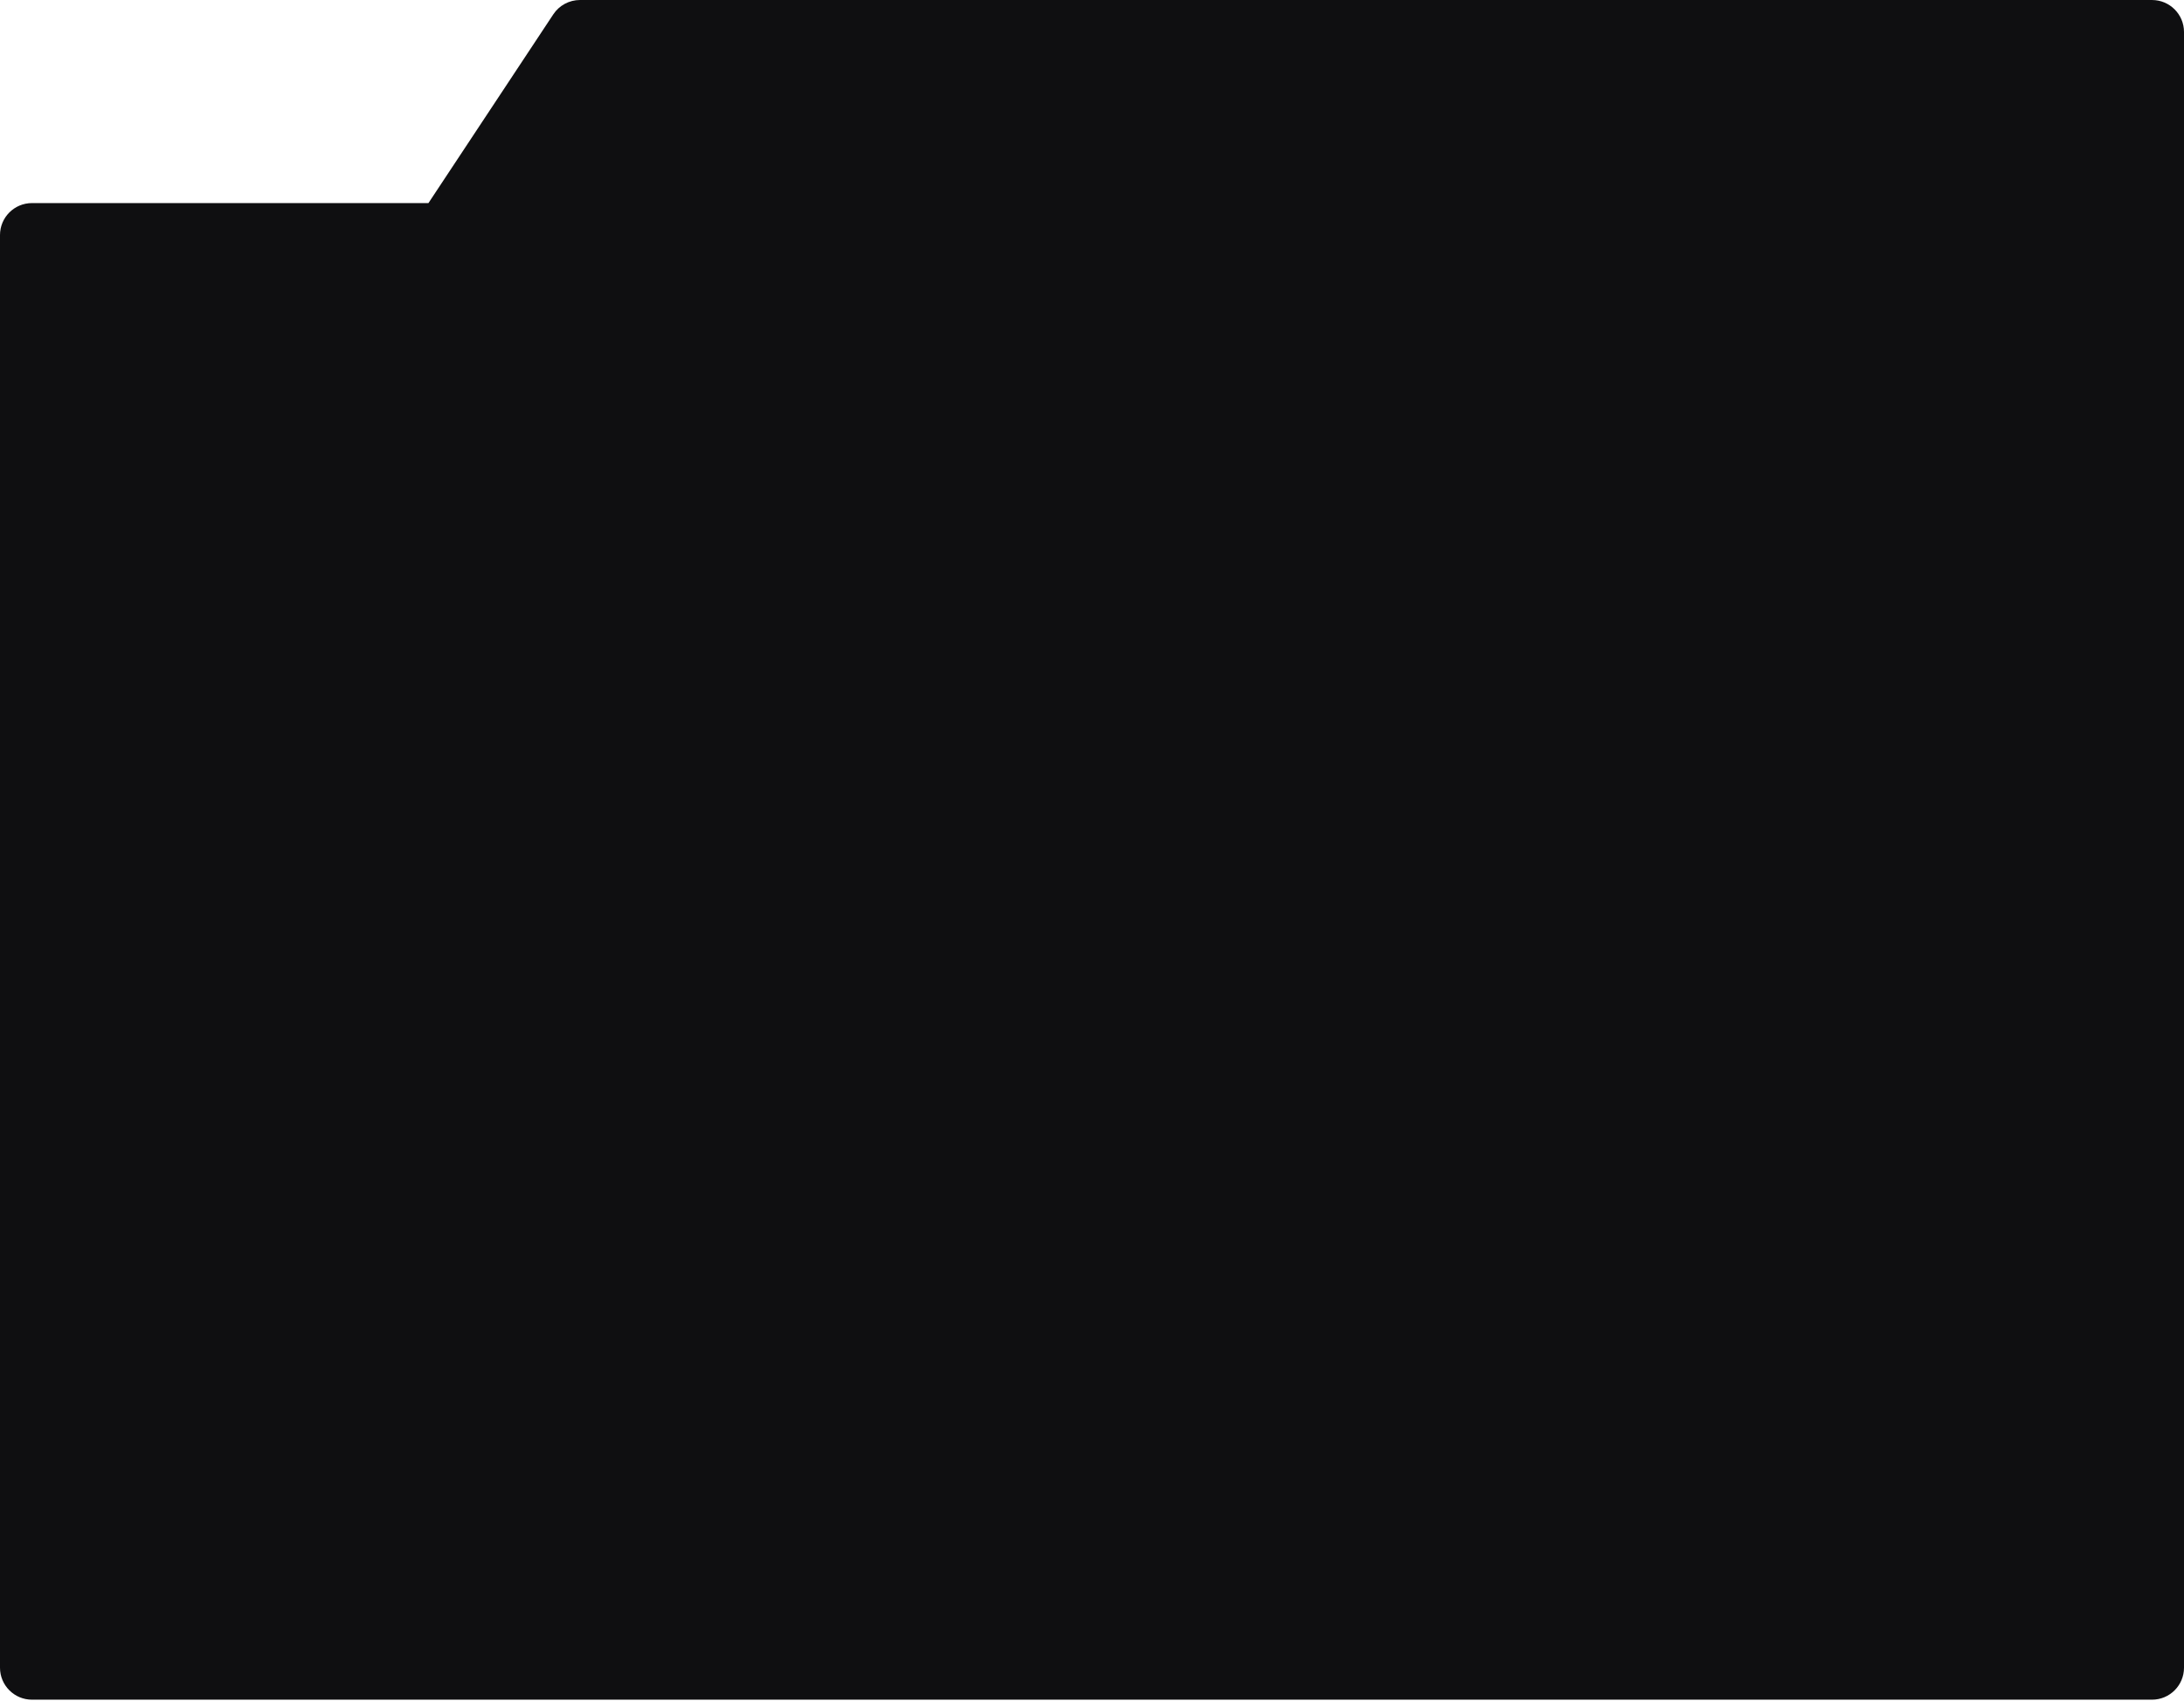 <?xml version="1.0" encoding="UTF-8"?> <svg xmlns="http://www.w3.org/2000/svg" width="683" height="532" viewBox="0 0 683 532" fill="none"> <path fill-rule="evenodd" clip-rule="evenodd" d="M683 63.506V10.003C683 4.48 678.523 0.003 673 0.003L181.375 2.12057e-10C178.019 -2.18176e-05 174.886 1.684 173.035 4.483L133.988 63.506H10C4.477 63.506 0 67.983 0 73.506V521.506C0 527.029 4.477 531.506 10 531.506H673C678.523 531.506 683 527.029 683 521.506V65.003V63.506Z" fill="#0F0F11"></path> </svg> 